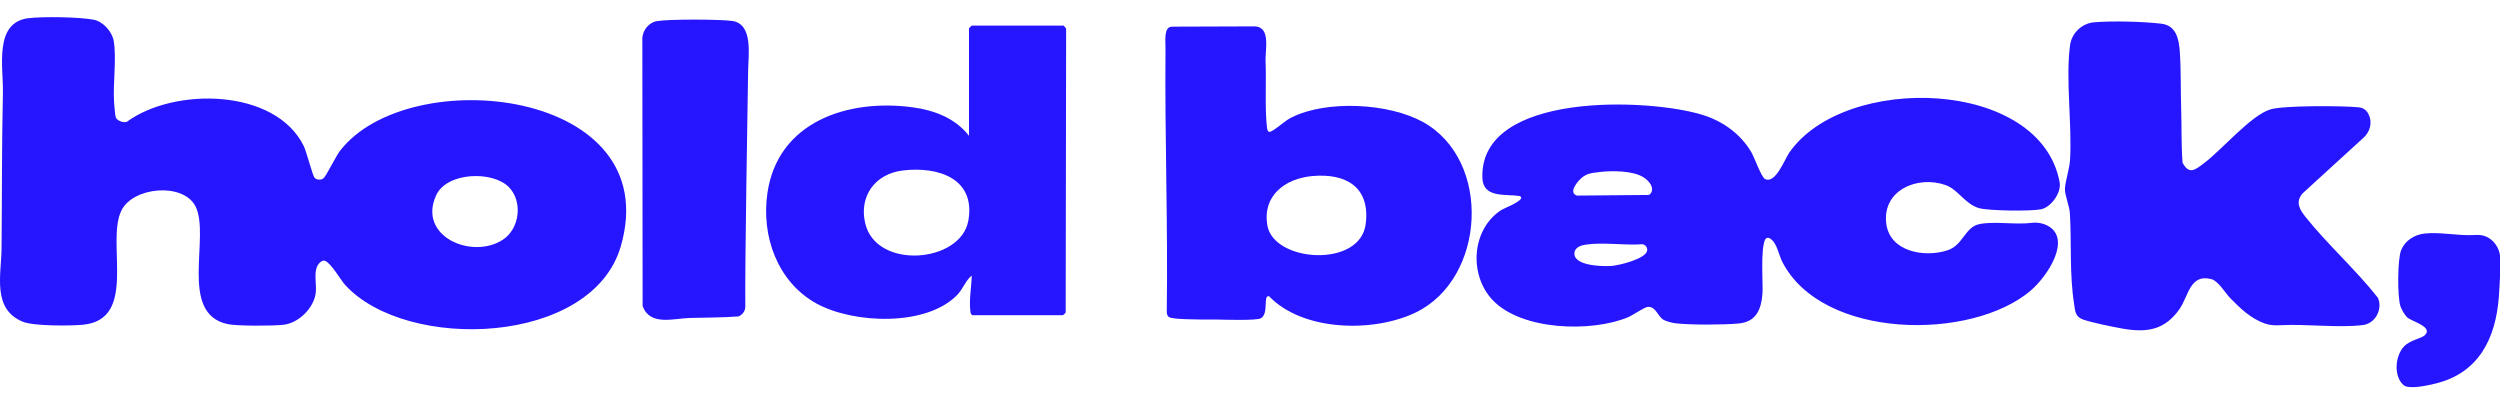 <svg width="437" height="71" viewBox="0 0 437 71" fill="none" xmlns="http://www.w3.org/2000/svg">
<g clip-path="url(#clip0_196_7)">
<path d="M55.02 31.1C55.41 31.47 56.1 31.5 56.53 31.18C56.99 30.84 58.69 27.34 59.41 26.39C71.45 10.72 116.52 15.49 108.51 43.07C103.46 60.44 71.07 61.53 60.35 49.83C59.58 48.99 58.01 46.19 56.89 45.62C56.69 45.52 56.44 45.54 56.25 45.65C54.53 46.67 55.39 49.4 55.2 51.14C54.9 53.81 52.24 56.46 49.56 56.77C47.74 56.98 41.5 57.01 39.83 56.66C31.07 54.85 36.88 41.22 34.14 36.01C31.96 31.87 23.21 32.65 21.2 36.84C18.51 42.48 24.13 55.8 14.54 56.76C12.36 56.98 5.87 57.01 4.02 56.25C-1.42 54.06 0.22 48.03 0.27 43.51C0.36 34.4 0.3 25.3 0.51 16.21C0.61 11.83 -1.13 3.92 4.96 3.18C7.54 2.87 13.87 2.96 16.4 3.45C18.02 3.77 19.61 5.55 19.88 7.16C20.4 10.25 19.72 14.58 19.94 17.87C19.98 18.41 20.11 20.09 20.22 20.46C20.4 21.09 21.54 21.5 22.16 21.3C30.4 15.24 48.07 15.4 53.08 25.49C53.63 26.6 54.61 30.71 55.02 31.09V31.1ZM88.93 32.69C86.05 29.8 78.1 30.1 76.25 34.11C72.92 41.31 82.51 45.43 87.9 41.9C90.87 39.96 91.41 35.17 88.93 32.69Z" fill="#2615FF"/>
<path d="M169.98 55.11C169.64 54.9 169.65 54.63 169.61 54.28C169.38 52.33 169.82 50.12 169.86 48.16C168.82 49.01 168.31 50.52 167.35 51.52C161.93 57.15 149.18 56.59 142.75 53.07C135.89 49.31 133.03 41.23 134.15 33.7C136 21.24 148.21 17.27 159.4 18.74C163.24 19.24 166.96 20.62 169.38 23.74V4.95C169.38 4.95 169.75 4.53 169.86 4.47H185.93L186.36 4.99L186.28 54.62C186.23 54.73 185.85 55.1 185.8 55.1H169.97L169.98 55.11ZM157.81 29.8C152.96 30.38 150.1 34.31 151.25 39.08C153.21 47.2 167.92 45.98 169.26 38.6C170.6 31.22 164.03 29.05 157.8 29.8H157.81Z" fill="#2615FF"/>
<path d="M114.86 3.69C116.86 3.33 125.88 3.36 127.98 3.66C131.69 4.18 130.81 9.59 130.77 12.39C130.7 17.25 130.19 46.63 130.28 53.56C130.29 54.33 129.85 54.93 129.15 55.3C126.28 55.54 123.42 55.49 120.55 55.58C117.68 55.67 113.62 57.01 112.33 53.5L112.28 6.62C112.4 5.21 113.42 3.94 114.85 3.68L114.86 3.69Z" fill="#2615FF"/>
<path d="M265.87 34.73C265.98 34.54 265.83 34.3 265.61 34.26C263.11 33.88 259.23 34.68 259.12 31.06C258.65 15.93 288.38 17.16 297.7 20.11C301.19 21.21 304.24 23.42 306.11 26.56C306.71 27.58 307.86 30.98 308.56 31.31C310.38 32.15 311.94 27.87 312.78 26.66C322.5 12.71 356.73 13.69 360.03 31.89C360.35 33.64 358.56 36.21 356.79 36.58C355.02 36.95 347.57 36.86 345.93 36.38C343.48 35.66 342.29 33.14 340.12 32.36C335.32 30.64 329.1 33.13 329.7 38.93C330.22 44.02 336.42 45.09 340.46 43.74C343.16 42.84 343.46 39.71 345.97 39.18C348.61 38.63 352.18 39.32 355.11 38.96C356.08 38.84 357.08 39 357.94 39.46C362.16 41.73 357.99 48.21 354.97 50.79C344.62 59.63 318.54 59.41 311.55 45.78C310.89 44.49 310.63 42.36 309.32 41.64C309.04 41.48 308.7 41.58 308.55 41.86C307.71 43.51 308.18 49.83 308.09 51.16C307.89 53.98 307.08 56.26 303.89 56.55C301.22 56.79 295.5 56.82 292.87 56.51C292.34 56.45 291.27 56.17 290.82 55.92C289.74 55.31 289.47 53.56 288.05 53.64C287.44 53.68 285.44 55.09 284.57 55.46C278.18 58.12 266 57.78 260.94 52.48C256.74 48.08 257.19 40.11 262.42 36.71C262.89 36.41 265.45 35.47 265.88 34.7L265.87 34.73ZM279.71 30.06C278.08 30.26 277.2 30.28 276.09 31.46C275.46 32.13 274.23 33.75 275.67 34.19L288.05 34.08C288.21 34.08 288.37 34.02 288.47 33.9C289.33 32.87 288.27 31.61 287.28 30.99C285.45 29.83 281.83 29.81 279.71 30.06ZM277.31 42.74C276.42 42.87 275.28 43.17 275.21 44.25C275.07 46.51 280.23 46.6 281.77 46.48C283.05 46.37 287.79 45.24 287.93 43.75C287.97 43.2 287.62 42.77 287.07 42.69C283.98 42.93 280.32 42.31 277.3 42.75L277.31 42.74Z" fill="#2615FF"/>
<path d="M413.54 19.3C413.76 19.51 413.94 19.79 414.09 20.11C414.7 21.45 414.27 23.05 413.18 24.04L402.47 33.82C401.16 35.39 402.02 36.68 403.08 38.01C406.92 42.81 411.82 47.17 415.65 52.04C416.54 54.01 415.23 56.55 413.04 56.82C408.66 57.35 403.23 56.6 398.55 56.85C397.62 56.9 396.68 56.85 395.81 56.52C393.44 55.65 391.68 53.99 389.88 52.15C388.96 51.21 387.77 49.11 386.54 48.79C382.79 47.81 382.56 51.76 380.98 54.02C378.43 57.66 375.35 58.18 371.13 57.46C369.52 57.19 365.52 56.36 364.11 55.85C362.7 55.34 362.74 54.32 362.55 53.1C361.73 47.89 362.12 42.48 361.82 37.31C361.74 36 360.92 34.1 360.95 33.04C360.98 31.78 361.74 29.58 361.84 27.98C362.22 21.73 361.04 13.82 361.85 7.88C362.13 5.79 363.92 4.08 366.02 3.9C369.2 3.62 374.6 3.77 377.79 4.14C380.42 4.45 380.88 6.86 381.03 9.04C381.26 12.32 381.16 15.81 381.27 19.1C381.37 22.21 381.27 25.33 381.51 28.44C382.67 30.62 383.75 29.66 385.22 28.56C388.38 26.19 393.44 20.16 396.87 19.12C399.16 18.42 409.38 18.48 412.11 18.74C412.71 18.8 413.12 18.89 413.57 19.32L413.54 19.3Z" fill="#2615FF"/>
<path d="M204.85 4.66L219.44 4.61C222.15 4.85 221.14 8.65 221.22 10.73C221.37 14.27 221.08 18.94 221.46 22.22C221.59 23.3 221.91 23.18 222.68 22.69C223.72 22.03 224.58 21.12 225.78 20.52C231.93 17.45 242.76 18.02 248.74 21.33C260.83 28.01 259.72 48.7 247.47 54.62C240.15 58.16 227.78 57.97 221.83 51.78C220.71 51.54 221.85 54.78 220.41 55.63C219.68 56.06 214.26 55.89 212.95 55.86C212.38 55.86 210.97 55.87 210.41 55.86C209.19 55.82 204.88 55.86 204.3 55.4C204.04 55.19 203.96 54.87 203.95 54.55C204.17 39.19 203.59 23.91 203.73 8.56C203.74 7.09 203.4 4.67 204.85 4.67V4.66ZM229.34 30.78C224.61 31.22 220.65 34.23 221.53 39.39C222.63 45.86 237.72 46.88 238.72 39.19C239.57 32.71 235.28 30.22 229.34 30.78Z" fill="#2615FF"/>
<path d="M423.79 40.83C426.42 40.5 429.72 41.26 432.56 41.08C433.29 41.03 434.04 41.08 434.7 41.41C435.96 42.04 436.85 43.29 437.01 44.74C437.17 46.19 436.92 50.23 436.8 51.89C436.25 59.15 433.31 65.15 425.82 67.02C424.54 67.34 421.1 68.14 420.15 67.32C418.37 65.77 418.64 62.19 420.26 60.51C421.24 59.49 423.33 59.12 423.86 58.6C425.39 57.11 421.54 56.2 420.76 55.46C420.33 55.05 419.78 54.08 419.59 53.51C419.05 51.89 419.07 45.27 419.73 43.7C420.43 42.02 422.03 41.04 423.8 40.82L423.79 40.83Z" fill="#2615FF"/>
</g>
<defs>
<clipPath id="clip0_196_7">
<rect width="437" height="71" fill="white"/>
</clipPath>
</defs>
</svg>
